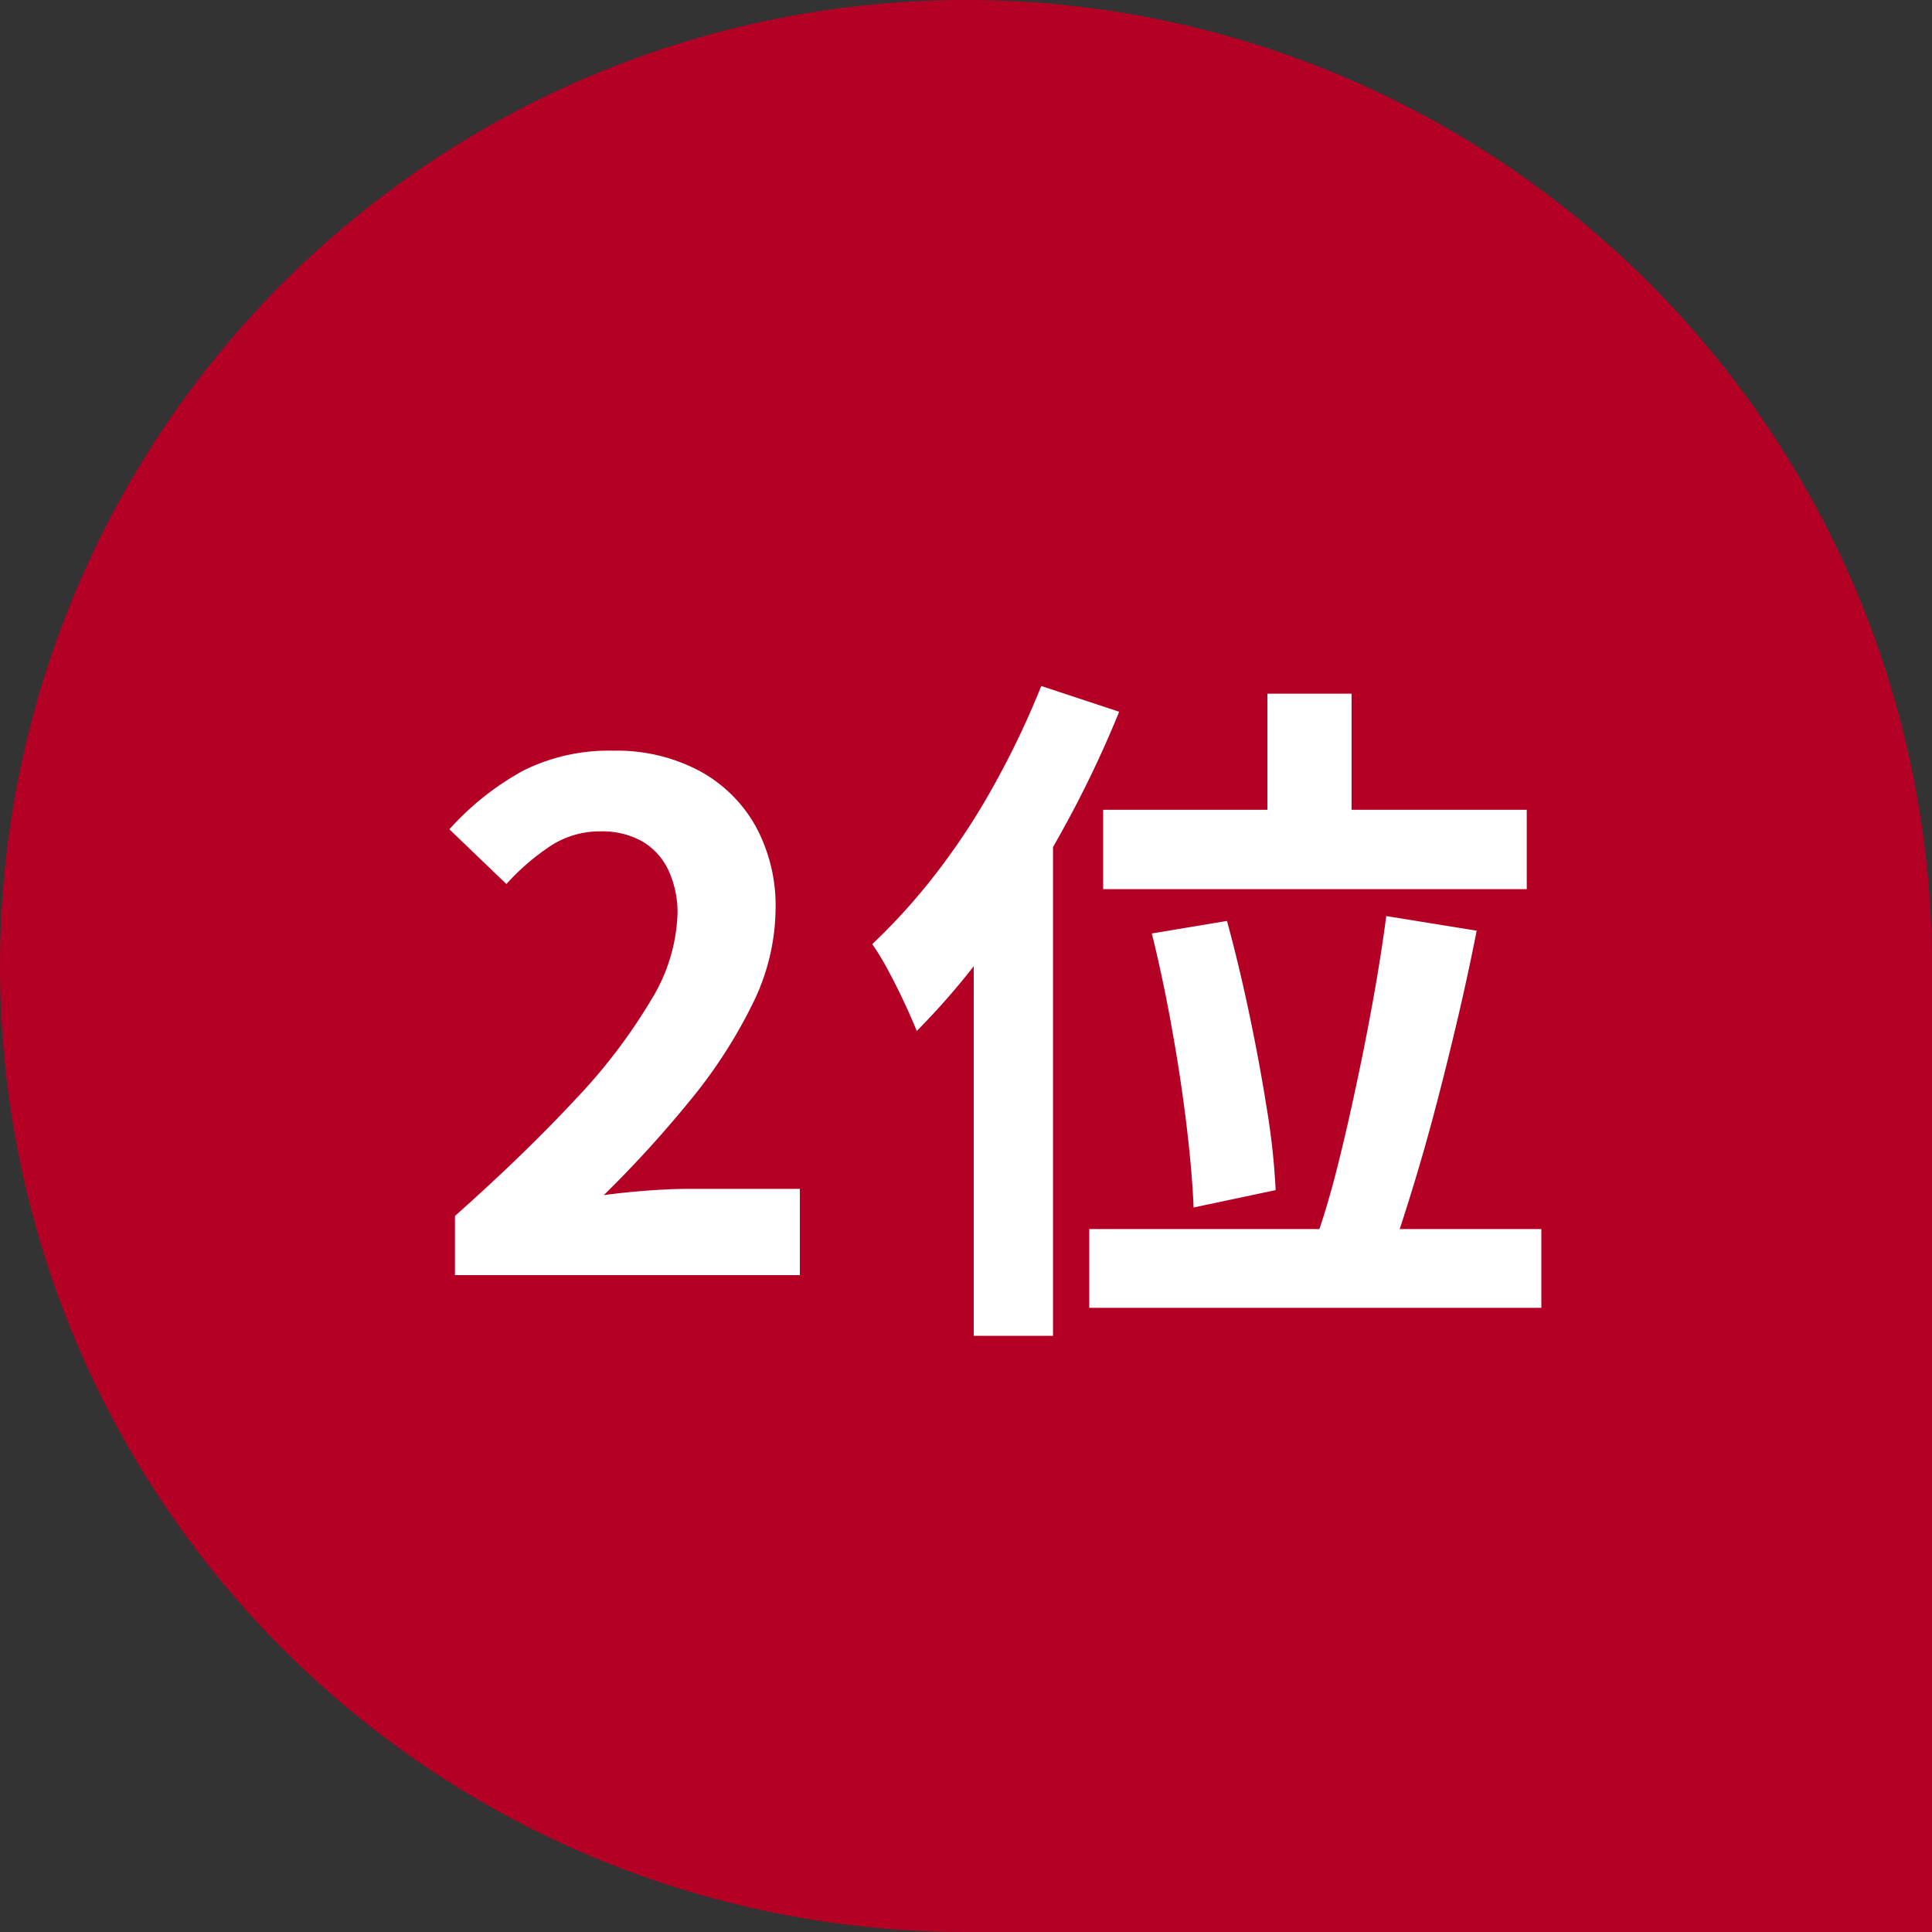 <svg xmlns="http://www.w3.org/2000/svg" width="50" height="50" viewBox="0 0 50 50">
  <rect x="0" y="0" width="50" height="50" fill="#333333" stroke="none"/>
  <g id="グループ_1553" data-name="グループ 1553" transform="translate(1060 -5742)">
    <path id="パス_2784" data-name="パス 2784" d="M25,0A25,25,0,0,1,50,25V50H25A25,25,0,0,1,25,0Z" transform="translate(-1060 5742)" fill="#b50025"/>
    <path id="パス_2799" data-name="パス 2799" d="M.774,0V-1.53Q2.592-3.15,3.879-4.536A14.427,14.427,0,0,0,5.85-7.119a4.531,4.531,0,0,0,.684-2.223A2.586,2.586,0,0,0,6.3-10.476a1.7,1.7,0,0,0-.675-.747,2.106,2.106,0,0,0-1.089-.261,2.324,2.324,0,0,0-1.323.4,5.988,5.988,0,0,0-1.107.963L.63-11.538a7.232,7.232,0,0,1,1.917-1.521,4.968,4.968,0,0,1,2.331-.513,4.551,4.551,0,0,1,2.205.513A3.661,3.661,0,0,1,8.55-11.628a4.3,4.3,0,0,1,.522,2.16,5.631,5.631,0,0,1-.6,2.457A12.794,12.794,0,0,1,6.858-4.518,29.857,29.857,0,0,1,4.626-2.07q.522-.072,1.125-.117t1.071-.045H9.7V0ZM21.8-15.048h2.178v4.212H21.8ZM17.55-12.042H28.512V-9.99H17.55Zm1.26,3.2,1.944-.324q.306,1.116.576,2.4t.459,2.484A18.4,18.4,0,0,1,22.014-2.2l-2.124.45q-.036-.9-.18-2.106t-.378-2.511Q19.1-7.668,18.81-8.838Zm6.066-.45,2.34.378Q27-7.812,26.73-6.66t-.558,2.25q-.288,1.1-.594,2.1T25-.522L23.058-.936q.288-.81.549-1.845t.5-2.169q.243-1.134.441-2.241T24.876-9.288Zm-7.686,8.1h11.7V.846H17.19ZM15.948-15.246l2.016.666a28.386,28.386,0,0,1-1.449,3.033,28.247,28.247,0,0,1-1.8,2.862,19.062,19.062,0,0,1-1.989,2.367q-.108-.27-.306-.7t-.432-.864a6.718,6.718,0,0,0-.414-.684,15.7,15.7,0,0,0,1.683-1.872,17.92,17.92,0,0,0,1.5-2.3A22.538,22.538,0,0,0,15.948-15.246ZM14.2-10.278l2.052-2.052v13.9H14.2Z" transform="translate(-1049 5775)" fill="#fff"/>
  </g>
</svg>

